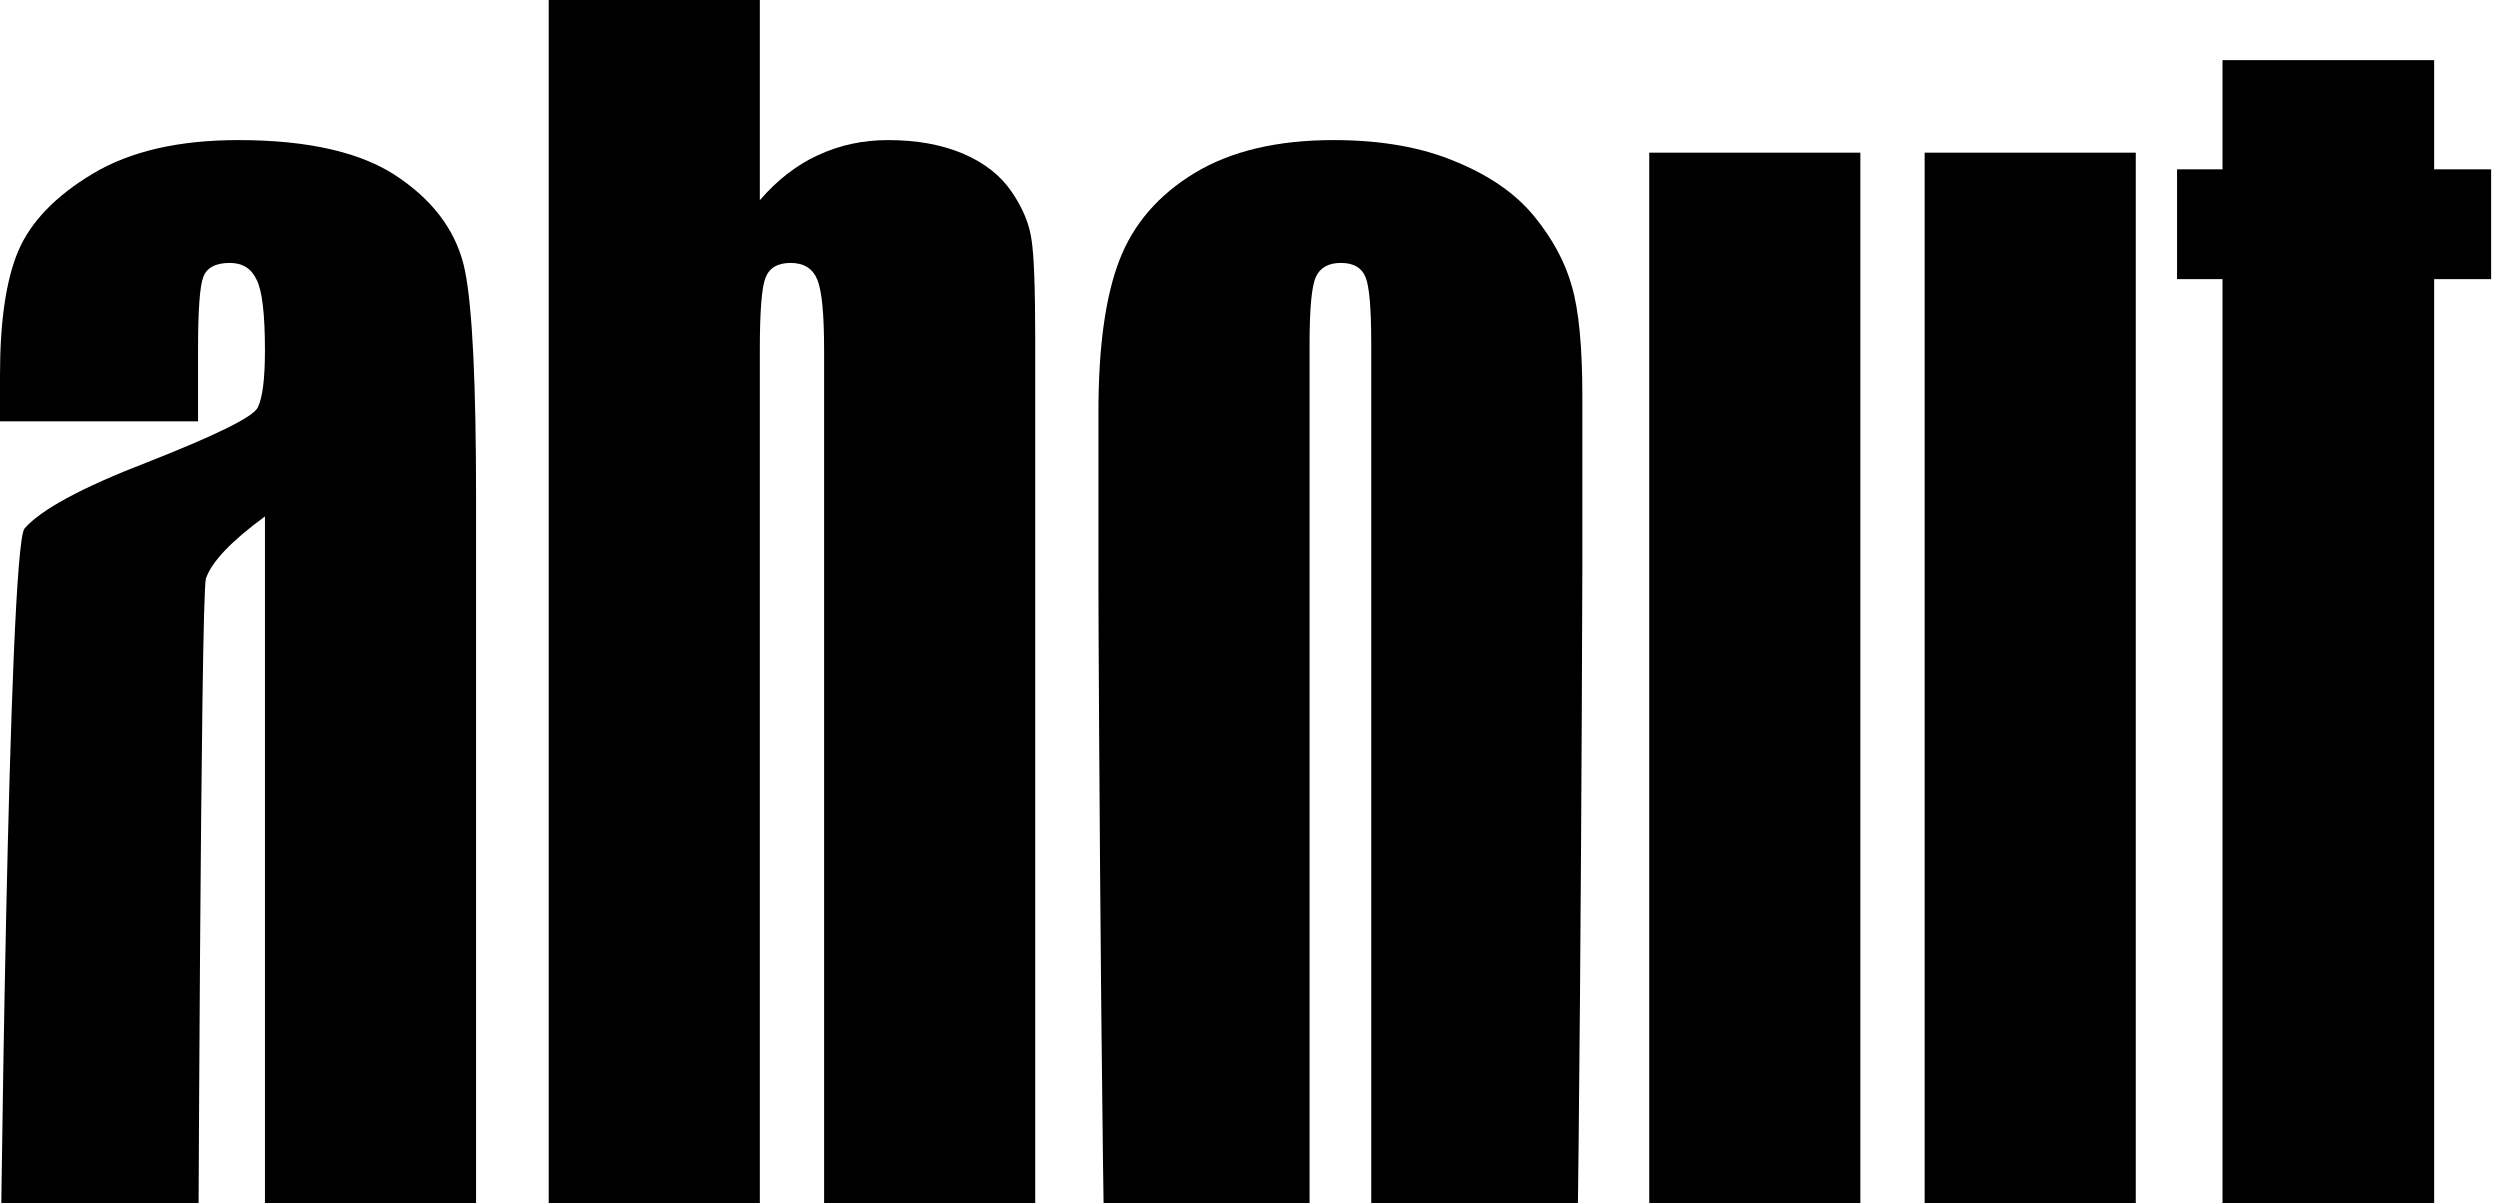 <svg width="1920" height="924" viewBox="0 0 1920 924" fill="none" xmlns="http://www.w3.org/2000/svg">
<path d="M152.107 323.571H0V287.841C0 246.626 4.682 214.911 14.047 192.697C23.679 170.216 42.809 150.411 71.438 133.282C100.067 116.154 137.258 107.589 183.01 107.589C237.86 107.589 279.197 117.358 307.023 136.895C334.85 156.165 351.572 179.985 357.191 208.354C362.809 236.456 365.619 294.532 365.619 382.584V1184.37H207.893V1136.99C197.993 1156 185.151 1170.31 169.365 1179.95C153.846 1189.32 135.251 1194 113.579 1194C85.217 1194 59.13 1186.1 35.318 1170.31C11.773 1154.26 0 1119.33 0 1065.54V1021.78C0 981.899 6.288 420.321 18.863 405.868C31.438 391.416 62.609 374.555 112.375 355.285C165.619 334.41 194.114 320.359 197.86 313.133C201.605 305.907 203.478 291.187 203.478 268.973C203.478 241.139 201.338 223.074 197.057 214.777C193.043 206.213 186.221 201.931 176.589 201.931C165.619 201.931 158.796 205.544 156.12 212.77C153.445 219.728 152.107 238.061 152.107 267.769V323.571ZM203.478 396.635C177.525 415.637 162.408 431.561 158.127 444.408C154.114 457.254 152.107 1010.13 152.107 1034.22C152.107 1061.79 153.846 1079.59 157.324 1087.62C161.07 1095.64 168.294 1099.66 178.997 1099.66C189.164 1099.66 195.719 1096.58 198.662 1090.43C201.873 1084 203.478 1067.41 203.478 1040.65V396.635Z" fill="black"/>
<path d="M583.545 0V153.756C596.923 138.233 611.773 126.725 628.094 119.231C644.682 111.47 662.609 107.589 681.873 107.589C704.08 107.589 723.345 111.069 739.666 118.027C755.987 124.986 768.428 134.754 776.99 147.333C785.552 159.912 790.635 172.223 792.241 184.267C794.114 196.31 795.05 222.003 795.05 261.346V1035.83C795.05 1074.9 792.375 1104.07 787.023 1123.34C781.94 1142.35 769.766 1158.94 750.502 1173.12C731.238 1187.04 708.361 1194 681.873 1194C662.876 1194 645.084 1189.85 628.495 1181.56C612.174 1173.26 597.191 1160.81 583.545 1144.22L573.11 1184.37H421.405V0H583.545ZM632.91 268.572C632.91 241.005 631.171 223.074 627.692 214.777C624.214 206.213 617.391 201.931 607.224 201.931C597.324 201.931 590.903 205.678 587.96 213.171C585.017 220.397 583.545 238.864 583.545 268.572V1032.62C583.545 1061.25 585.151 1079.59 588.361 1087.62C591.839 1095.64 598.528 1099.66 608.428 1099.66C618.595 1099.66 625.151 1095.51 628.094 1087.21C631.304 1078.92 632.91 1058.98 632.91 1027.4V268.572Z" fill="black"/>
<path d="M1215.25 304.301V434.773C1215.25 482.68 1212.84 1052.29 1208.03 1074.77C1203.21 1096.98 1192.91 1117.86 1177.12 1137.4C1161.34 1156.67 1141 1170.98 1116.12 1180.35C1091.51 1189.45 1063.14 1194 1031.04 1194C995.184 1194 964.816 1190.12 939.933 1182.36C915.05 1174.33 895.652 1162.42 881.739 1146.63C868.094 1130.57 858.328 1111.3 852.442 1088.82C846.555 1066.07 843.612 497.667 843.612 452.437V315.943C843.612 266.431 848.963 227.757 859.666 199.923C870.368 172.089 889.632 149.742 917.458 132.881C945.284 116.02 980.87 107.589 1024.21 107.589C1060.6 107.589 1091.77 113.076 1117.73 124.049C1143.95 134.754 1164.15 148.805 1178.33 166.201C1192.51 183.598 1202.14 201.529 1207.22 219.996C1212.58 238.463 1215.25 266.564 1215.25 304.301ZM1053.11 264.156C1053.11 236.857 1051.64 219.728 1048.7 212.77C1045.75 205.544 1039.46 201.931 1029.83 201.931C1020.2 201.931 1013.78 205.544 1010.57 212.77C1007.36 219.728 1005.75 236.857 1005.75 264.156V1039.04C1005.75 1064.2 1007.36 1080.66 1010.57 1088.42C1013.78 1095.91 1020.07 1099.66 1029.43 1099.66C1039.06 1099.66 1045.35 1096.18 1048.29 1089.22C1051.51 1082.26 1053.11 1067.27 1053.11 1044.26V264.156Z" fill="black"/>
<path d="M1640.27 117.224V1184.37H1475.32L1478.13 1140.21C1466.89 1158.14 1452.98 1171.65 1436.39 1180.75C1420.07 1189.58 1401.2 1194 1379.8 1194C1355.45 1194 1335.25 1189.72 1319.2 1181.15C1303.14 1172.59 1291.24 1161.21 1283.48 1147.03C1275.99 1132.85 1271.3 1118.13 1269.43 1102.87C1267.56 1087.35 1266.62 1056.7 1266.62 1010.94V117.224H1428.76V1014.15C1428.76 1055.63 1429.97 1080.26 1432.37 1088.02C1435.05 1095.78 1442.01 1099.66 1453.24 1099.66C1465.28 1099.66 1472.37 1095.64 1474.52 1087.62C1476.92 1079.59 1478.13 1053.76 1478.13 1010.13V117.224H1640.27Z" fill="black"/>
<path d="M1869.43 46.167V130.071H1913.18V214.376H1869.43V1033.82C1869.43 1068.88 1871.17 1088.42 1874.65 1092.43C1878.39 1096.45 1893.51 1098.45 1920 1098.45V1184.37H1854.58C1817.66 1184.37 1791.3 1182.89 1775.52 1179.95C1759.73 1176.74 1745.82 1169.65 1733.78 1158.67C1721.74 1147.43 1714.25 1134.72 1711.3 1120.53C1708.36 1106.08 1706.89 1072.36 1706.89 1019.37V214.376H1671.97V130.071H1706.89V46.167H1869.43Z" fill="black"/>
</svg>
